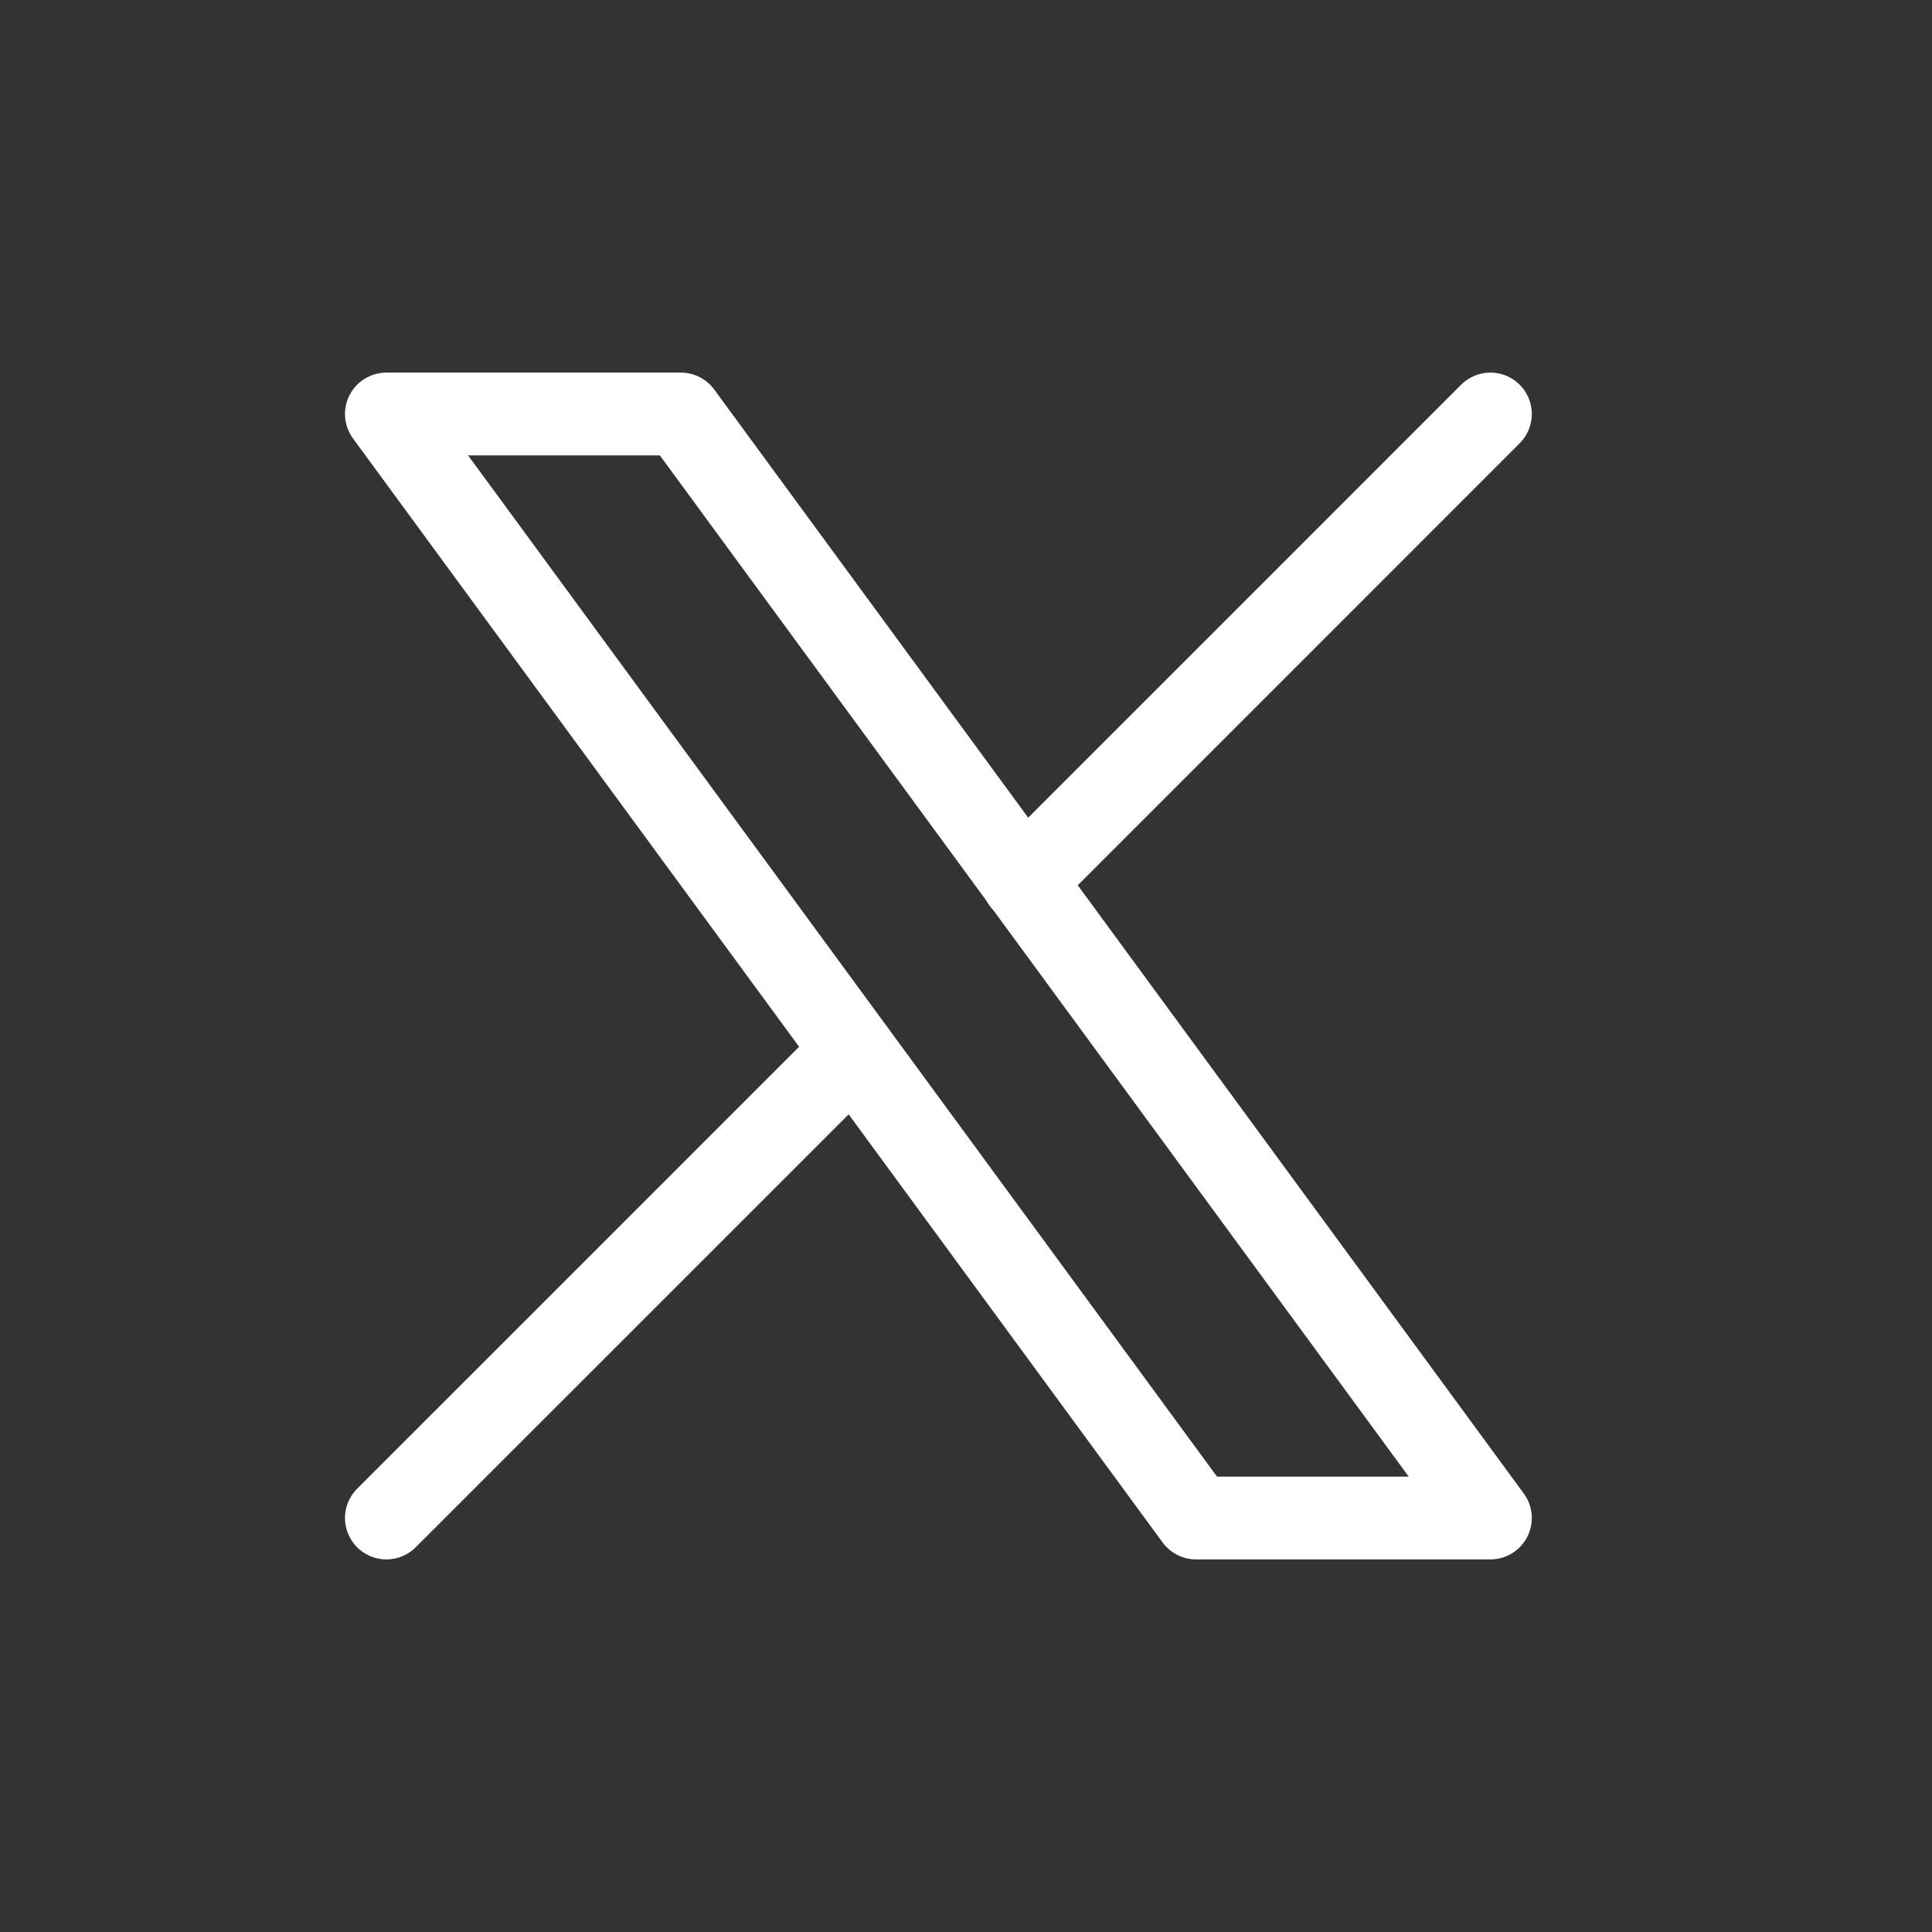 <svg width="35" height="35" viewBox="0 0 35 35" fill="none" xmlns="http://www.w3.org/2000/svg">
<rect x="0" y="0" width="35" height="35" fill="#333333" stroke="none"/>
<g clip-path="url(#clip0_56_2635)">
<path d="M7 7.5L21.667 27.5H27L12.334 7.5H7Z" stroke="white" stroke-width="1.5" stroke-linecap="round" stroke-linejoin="round"/>
<path d="M7 27.5L15.46 19.041M18.535 15.966L27 7.5" stroke="white" stroke-width="1.5" stroke-linecap="round" stroke-linejoin="round"/>
</g>
<defs>
<clipPath id="clip0_56_2635">
<rect width="35" height="35" rx="17.5" fill="white"/>
</clipPath>
</defs>
</svg>
